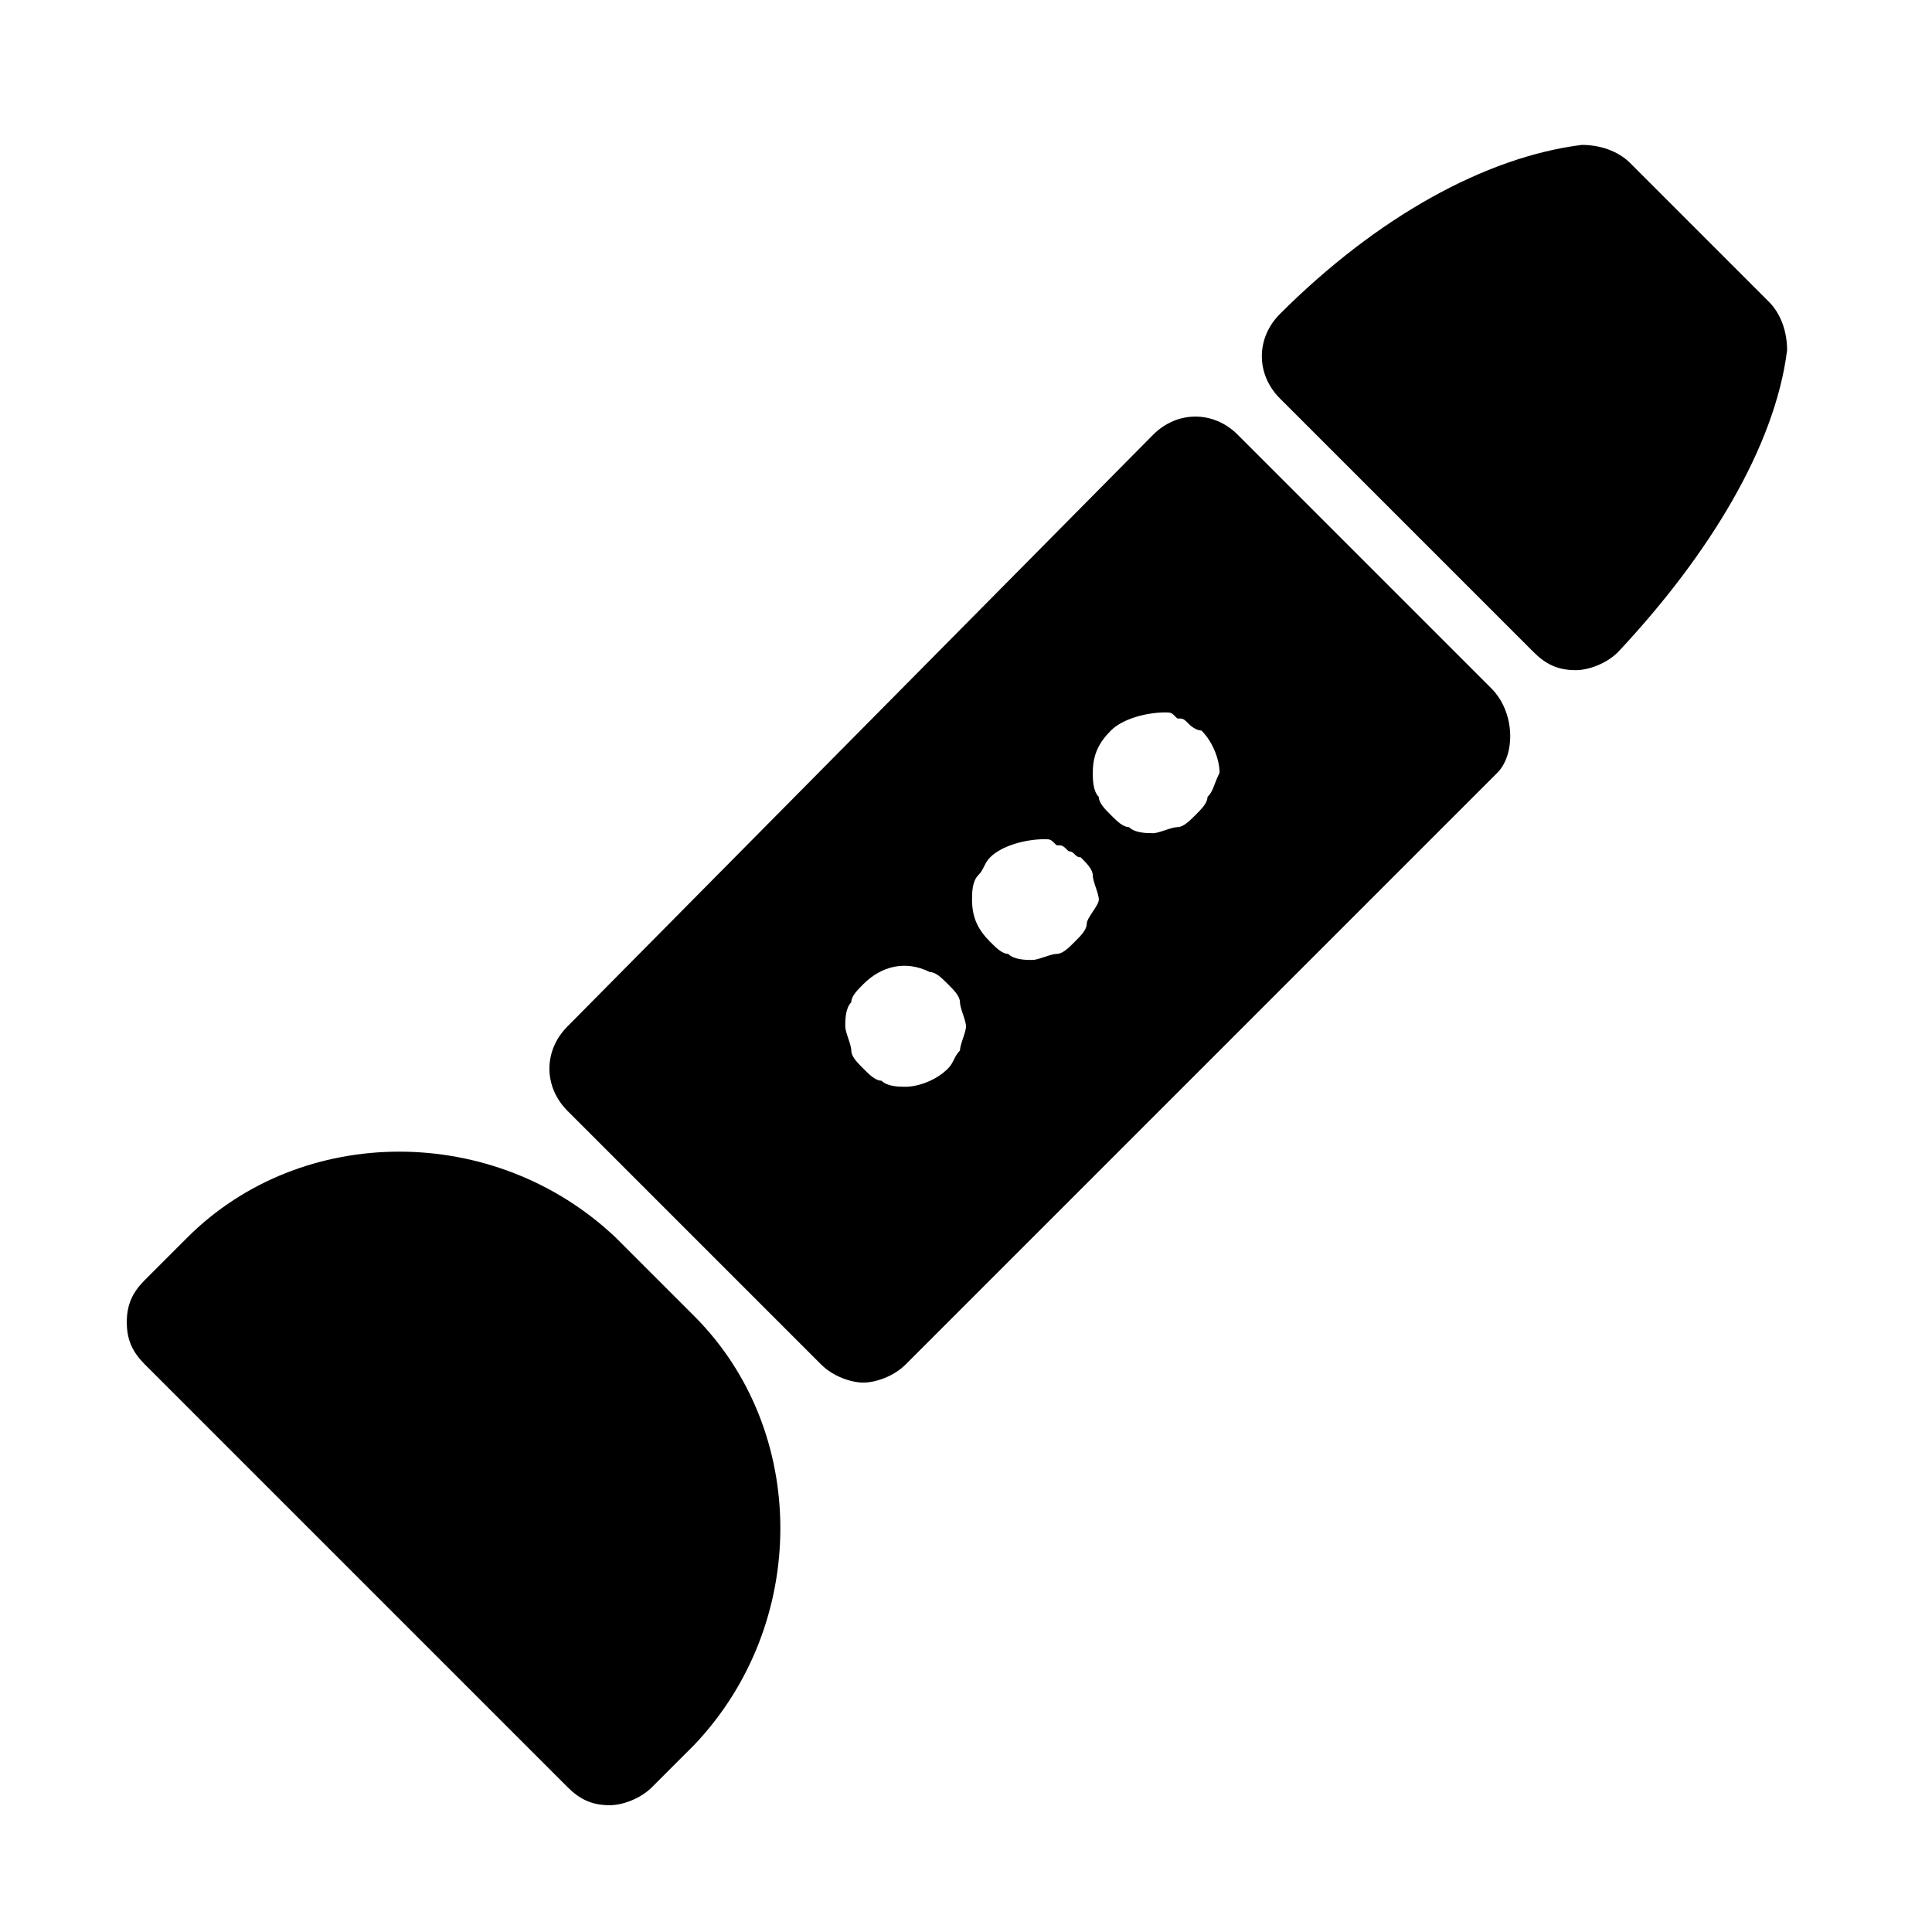<?xml version="1.0" encoding="utf-8"?>


<svg fill="#000000" height="800px" width="800px" version="1.1" id="Icons" xmlns="http://www.w3.org/2000/svg" xmlns:xlink="http://www.w3.org/1999/xlink" 
	 viewBox="0 0 32 32" xml:space="preserve">
<g>
	<path d="M26.1,11.1c-0.3,0-0.5-0.1-0.7-0.3l-4.2-4.2c-0.4-0.4-0.4-1,0-1.4c1.6-1.6,3.4-2.6,5-2.8c0.3,0,0.6,0.1,0.8,0.3l2.3,2.3
		c0.2,0.2,0.3,0.5,0.3,0.8c-0.2,1.6-1.3,3.4-2.8,5C26.6,11,26.3,11.1,26.1,11.1z"/>
</g>
<g>
	<path d="M10.1,29.9c-0.3,0-0.5-0.1-0.7-0.3l-7-7c-0.2-0.2-0.3-0.4-0.3-0.7s0.1-0.5,0.3-0.7l0.7-0.7c1.9-1.9,5.1-1.9,7.1,0l1.3,1.3
		c1.9,1.9,1.9,5.1,0,7.1l-0.7,0.7C10.6,29.8,10.3,29.9,10.1,29.9z"/>
</g>
<path d="M24.7,11.4l-4.2-4.2c-0.4-0.4-1-0.4-1.4,0L9.4,17c-0.4,0.4-0.4,1,0,1.4l4.2,4.2c0.2,0.2,0.5,0.3,0.7,0.3s0.5-0.1,0.7-0.3
	l9.8-9.8C25.1,12.5,25.1,11.8,24.7,11.4z M15.9,17.4c-0.1,0.1-0.1,0.2-0.2,0.3C15.5,17.9,15.2,18,15,18c-0.1,0-0.3,0-0.4-0.1
	c-0.1,0-0.2-0.1-0.3-0.2c-0.1-0.1-0.2-0.2-0.2-0.3c0-0.1-0.1-0.3-0.1-0.4s0-0.3,0.1-0.4c0-0.1,0.1-0.2,0.2-0.3
	c0.3-0.3,0.7-0.4,1.1-0.2c0.1,0,0.2,0.1,0.3,0.2c0.1,0.1,0.2,0.2,0.2,0.3c0,0.1,0.1,0.3,0.1,0.4S15.9,17.3,15.9,17.4z M18,15.3
	c0,0.1-0.1,0.2-0.2,0.3c-0.1,0.1-0.2,0.2-0.3,0.2s-0.3,0.1-0.4,0.1c-0.1,0-0.3,0-0.4-0.1c-0.1,0-0.2-0.1-0.3-0.2
	c-0.2-0.2-0.3-0.4-0.3-0.7c0-0.1,0-0.3,0.1-0.4c0.1-0.1,0.1-0.2,0.2-0.3c0.2-0.2,0.6-0.3,0.9-0.3c0.1,0,0.1,0,0.2,0.1
	c0.1,0,0.1,0,0.2,0.1c0.1,0,0.1,0.1,0.2,0.1c0.1,0.1,0.2,0.2,0.2,0.3c0,0.1,0.1,0.3,0.1,0.4S18,15.2,18,15.3z M20,13.2
	c0,0.1-0.1,0.2-0.2,0.3c-0.1,0.1-0.2,0.2-0.3,0.2s-0.3,0.1-0.4,0.1c-0.1,0-0.3,0-0.4-0.1c-0.1,0-0.2-0.1-0.3-0.2
	c-0.1-0.1-0.2-0.2-0.2-0.3c-0.1-0.1-0.1-0.3-0.1-0.4c0-0.3,0.1-0.5,0.3-0.7c0.2-0.2,0.6-0.3,0.9-0.3c0.1,0,0.1,0,0.2,0.1
	c0.1,0,0.1,0,0.2,0.1c0,0,0.1,0.1,0.2,0.1c0.2,0.2,0.3,0.5,0.3,0.7C20.1,13,20.1,13.1,20,13.2z"/>
</svg>